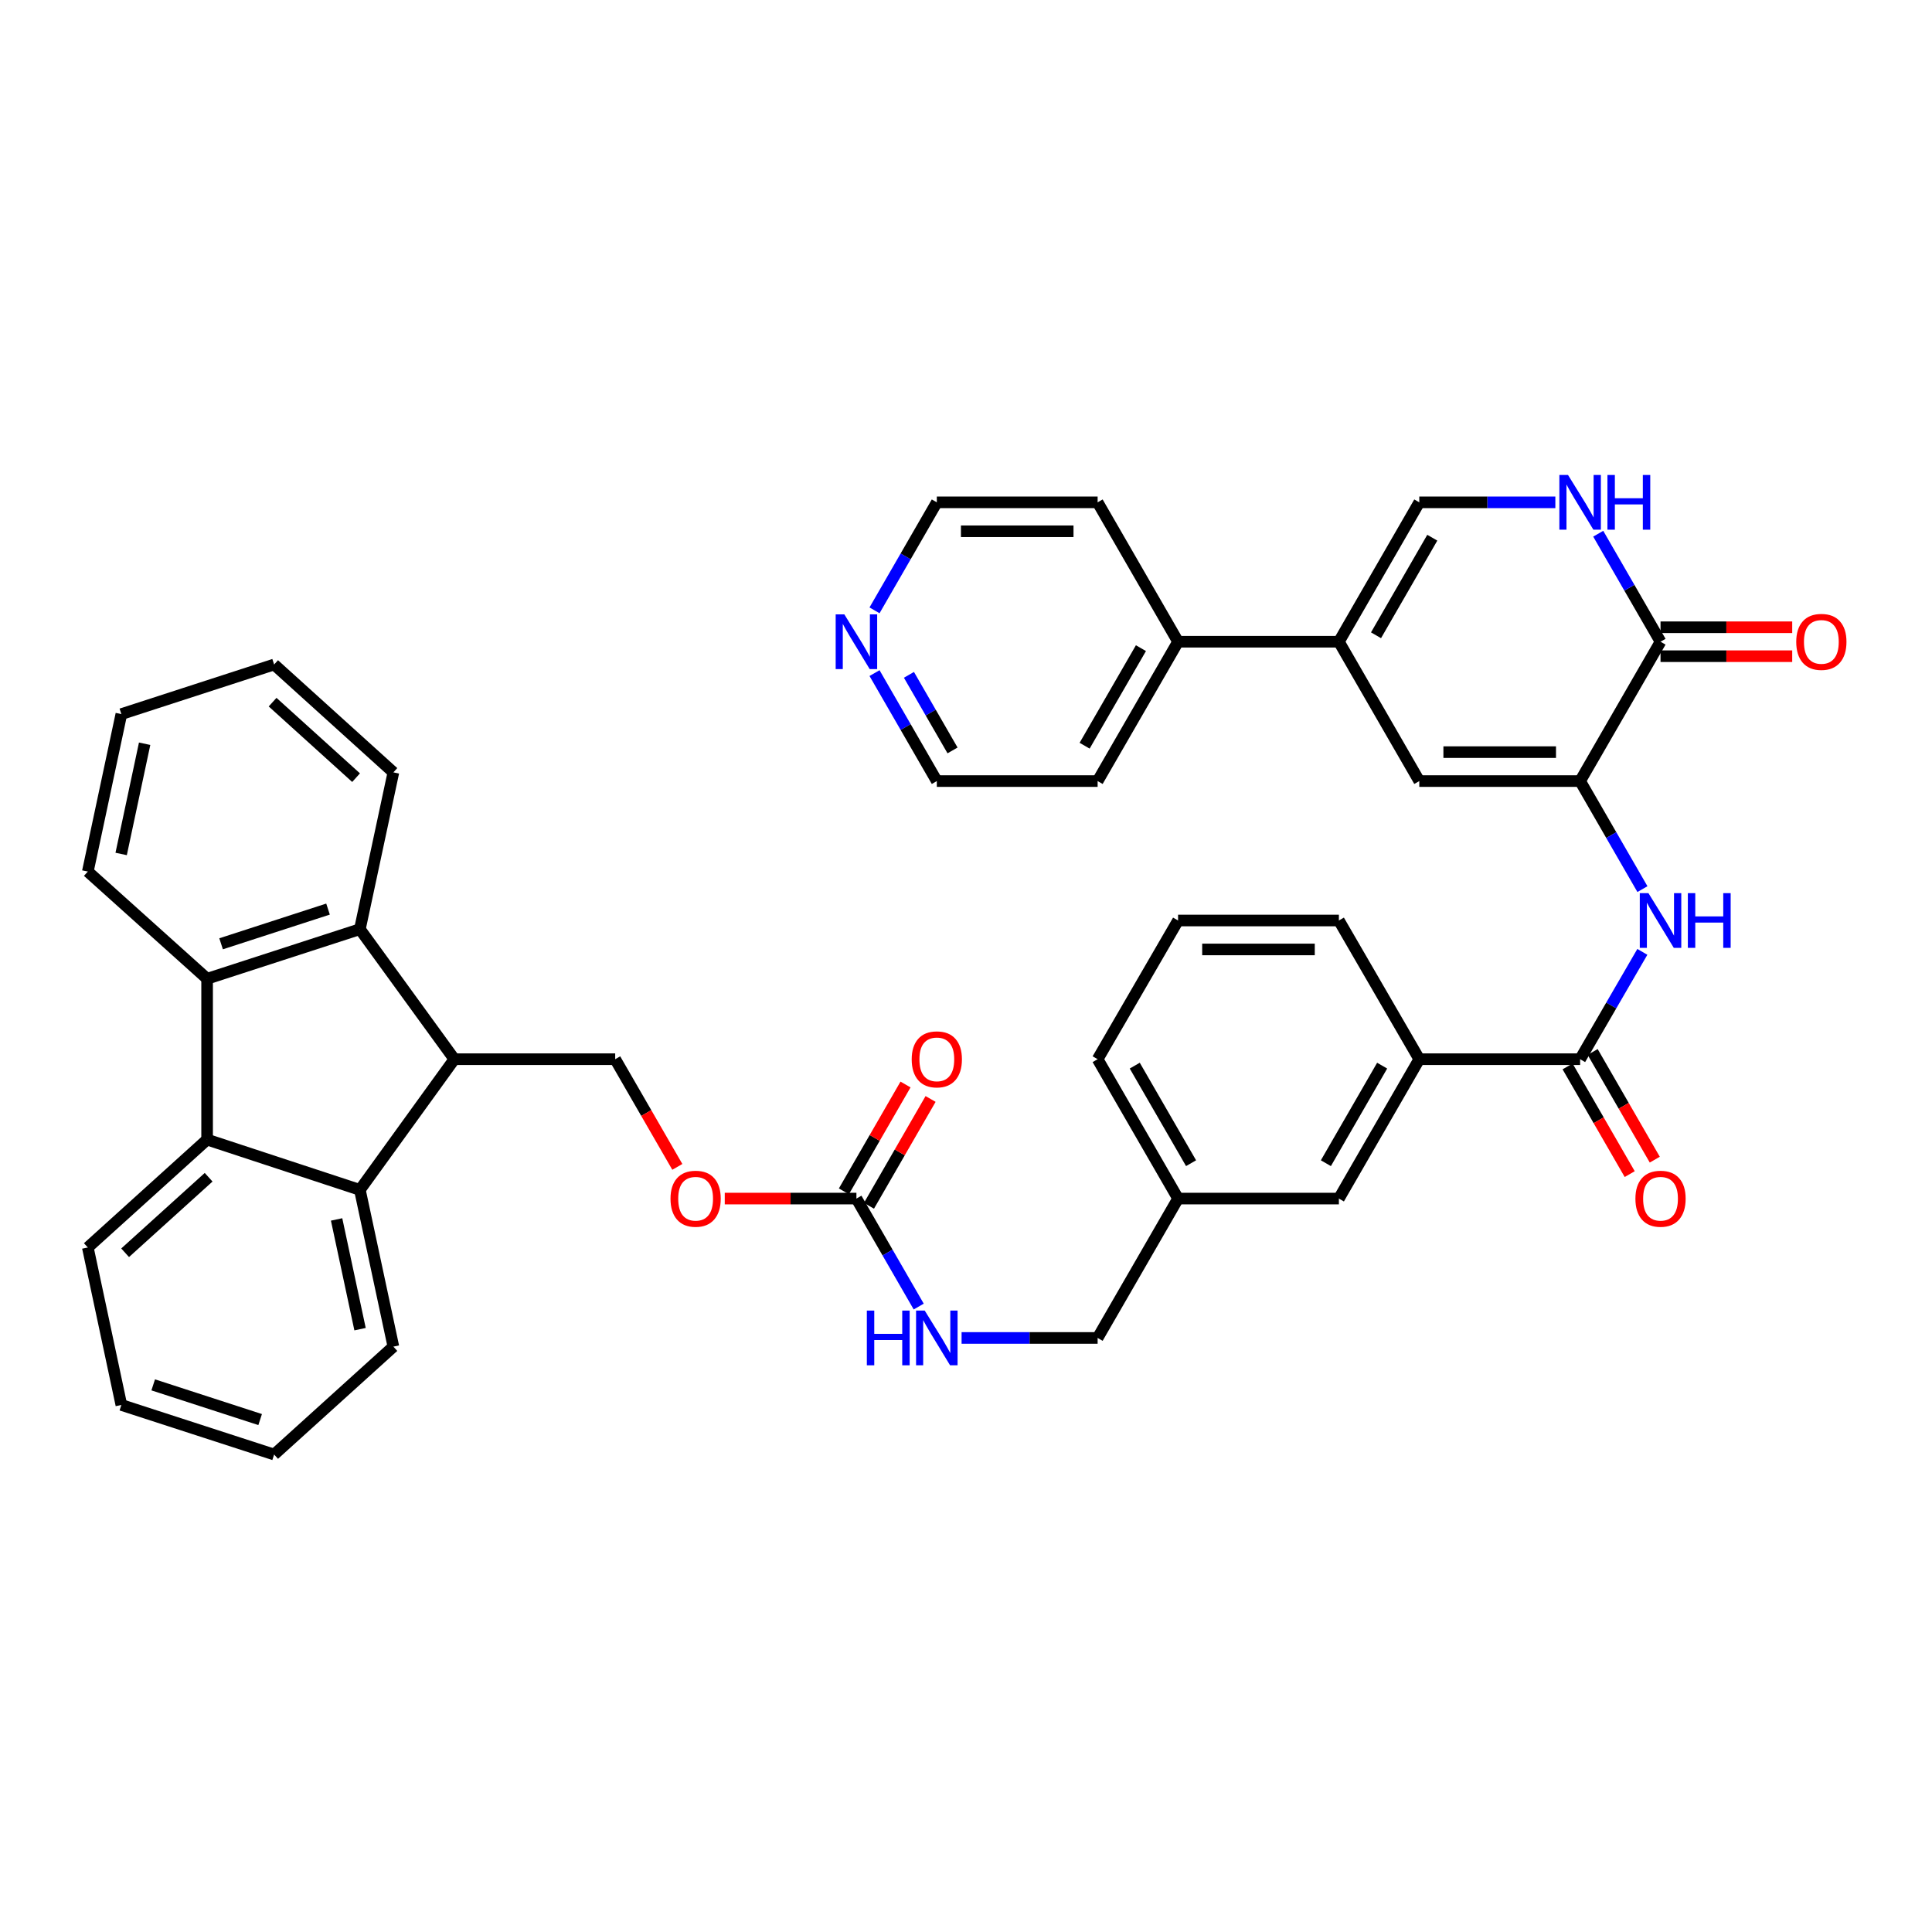 <?xml version='1.0' encoding='iso-8859-1'?>
<svg version='1.1' baseProfile='full'
              xmlns='http://www.w3.org/2000/svg'
                      xmlns:rdkit='http://www.rdkit.org/xml'
                      xmlns:xlink='http://www.w3.org/1999/xlink'
                  xml:space='preserve'
width='1000px' height='1000px' viewBox='0 0 1000 1000'>
<!-- END OF HEADER -->
<rect style='opacity:1.0;fill:#FFFFFF;stroke:none' width='1000' height='1000' x='0' y='0'> </rect>
<path class='bond-5' d='M 817.868,404.286 L 859.488,332.155' style='fill:none;fill-rule:evenodd;stroke:#000000;stroke-width:6px;stroke-linecap:butt;stroke-linejoin:miter;stroke-opacity:1' />
<path class='bond-6' d='M 817.868,404.286 L 734.619,404.286' style='fill:none;fill-rule:evenodd;stroke:#000000;stroke-width:6px;stroke-linecap:butt;stroke-linejoin:miter;stroke-opacity:1' />
<path class='bond-6' d='M 805.38,389.305 L 747.106,389.305' style='fill:none;fill-rule:evenodd;stroke:#000000;stroke-width:6px;stroke-linecap:butt;stroke-linejoin:miter;stroke-opacity:1' />
<path class='bond-8' d='M 817.868,404.286 L 833.994,432.246' style='fill:none;fill-rule:evenodd;stroke:#000000;stroke-width:6px;stroke-linecap:butt;stroke-linejoin:miter;stroke-opacity:1' />
<path class='bond-8' d='M 833.994,432.246 L 850.12,460.207' style='fill:none;fill-rule:evenodd;stroke:#0000FF;stroke-width:6px;stroke-linecap:butt;stroke-linejoin:miter;stroke-opacity:1' />
<path class='bond-0' d='M 235.173,548.239 L 318.422,548.239' style='fill:none;fill-rule:evenodd;stroke:#000000;stroke-width:6px;stroke-linecap:butt;stroke-linejoin:miter;stroke-opacity:1' />
<path class='bond-3' d='M 235.173,548.239 L 186.27,615.875' style='fill:none;fill-rule:evenodd;stroke:#000000;stroke-width:6px;stroke-linecap:butt;stroke-linejoin:miter;stroke-opacity:1' />
<path class='bond-4' d='M 235.173,548.239 L 186.27,480.944' style='fill:none;fill-rule:evenodd;stroke:#000000;stroke-width:6px;stroke-linecap:butt;stroke-linejoin:miter;stroke-opacity:1' />
<path class='bond-1' d='M 107.199,589.851 L 186.27,615.875' style='fill:none;fill-rule:evenodd;stroke:#000000;stroke-width:6px;stroke-linecap:butt;stroke-linejoin:miter;stroke-opacity:1' />
<path class='bond-25' d='M 107.199,589.851 L 45.455,645.695' style='fill:none;fill-rule:evenodd;stroke:#000000;stroke-width:6px;stroke-linecap:butt;stroke-linejoin:miter;stroke-opacity:1' />
<path class='bond-25' d='M 107.986,609.338 L 64.765,648.428' style='fill:none;fill-rule:evenodd;stroke:#000000;stroke-width:6px;stroke-linecap:butt;stroke-linejoin:miter;stroke-opacity:1' />
<path class='bond-43' d='M 107.199,589.851 L 107.199,506.602' style='fill:none;fill-rule:evenodd;stroke:#000000;stroke-width:6px;stroke-linecap:butt;stroke-linejoin:miter;stroke-opacity:1' />
<path class='bond-2' d='M 107.199,506.602 L 186.27,480.944' style='fill:none;fill-rule:evenodd;stroke:#000000;stroke-width:6px;stroke-linecap:butt;stroke-linejoin:miter;stroke-opacity:1' />
<path class='bond-2' d='M 114.436,488.504 L 169.786,470.543' style='fill:none;fill-rule:evenodd;stroke:#000000;stroke-width:6px;stroke-linecap:butt;stroke-linejoin:miter;stroke-opacity:1' />
<path class='bond-26' d='M 107.199,506.602 L 45.455,451.116' style='fill:none;fill-rule:evenodd;stroke:#000000;stroke-width:6px;stroke-linecap:butt;stroke-linejoin:miter;stroke-opacity:1' />
<path class='bond-28' d='M 186.27,615.875 L 203.614,697.011' style='fill:none;fill-rule:evenodd;stroke:#000000;stroke-width:6px;stroke-linecap:butt;stroke-linejoin:miter;stroke-opacity:1' />
<path class='bond-28' d='M 174.222,631.177 L 186.363,687.972' style='fill:none;fill-rule:evenodd;stroke:#000000;stroke-width:6px;stroke-linecap:butt;stroke-linejoin:miter;stroke-opacity:1' />
<path class='bond-27' d='M 186.27,480.944 L 203.614,399.783' style='fill:none;fill-rule:evenodd;stroke:#000000;stroke-width:6px;stroke-linecap:butt;stroke-linejoin:miter;stroke-opacity:1' />
<path class='bond-9' d='M 859.488,332.155 L 843.363,304.203' style='fill:none;fill-rule:evenodd;stroke:#000000;stroke-width:6px;stroke-linecap:butt;stroke-linejoin:miter;stroke-opacity:1' />
<path class='bond-9' d='M 843.363,304.203 L 827.238,276.25' style='fill:none;fill-rule:evenodd;stroke:#0000FF;stroke-width:6px;stroke-linecap:butt;stroke-linejoin:miter;stroke-opacity:1' />
<path class='bond-18' d='M 859.488,339.645 L 893.568,339.645' style='fill:none;fill-rule:evenodd;stroke:#000000;stroke-width:6px;stroke-linecap:butt;stroke-linejoin:miter;stroke-opacity:1' />
<path class='bond-18' d='M 893.568,339.645 L 927.648,339.645' style='fill:none;fill-rule:evenodd;stroke:#FF0000;stroke-width:6px;stroke-linecap:butt;stroke-linejoin:miter;stroke-opacity:1' />
<path class='bond-18' d='M 859.488,324.665 L 893.568,324.665' style='fill:none;fill-rule:evenodd;stroke:#000000;stroke-width:6px;stroke-linecap:butt;stroke-linejoin:miter;stroke-opacity:1' />
<path class='bond-18' d='M 893.568,324.665 L 927.648,324.665' style='fill:none;fill-rule:evenodd;stroke:#FF0000;stroke-width:6px;stroke-linecap:butt;stroke-linejoin:miter;stroke-opacity:1' />
<path class='bond-7' d='M 734.619,404.286 L 693.006,332.155' style='fill:none;fill-rule:evenodd;stroke:#000000;stroke-width:6px;stroke-linecap:butt;stroke-linejoin:miter;stroke-opacity:1' />
<path class='bond-11' d='M 693.006,332.155 L 734.619,260.008' style='fill:none;fill-rule:evenodd;stroke:#000000;stroke-width:6px;stroke-linecap:butt;stroke-linejoin:miter;stroke-opacity:1' />
<path class='bond-11' d='M 712.225,328.818 L 741.353,278.315' style='fill:none;fill-rule:evenodd;stroke:#000000;stroke-width:6px;stroke-linecap:butt;stroke-linejoin:miter;stroke-opacity:1' />
<path class='bond-19' d='M 693.006,332.155 L 609.765,332.155' style='fill:none;fill-rule:evenodd;stroke:#000000;stroke-width:6px;stroke-linecap:butt;stroke-linejoin:miter;stroke-opacity:1' />
<path class='bond-10' d='M 850.076,492.684 L 833.972,520.461' style='fill:none;fill-rule:evenodd;stroke:#0000FF;stroke-width:6px;stroke-linecap:butt;stroke-linejoin:miter;stroke-opacity:1' />
<path class='bond-10' d='M 833.972,520.461 L 817.868,548.239' style='fill:none;fill-rule:evenodd;stroke:#000000;stroke-width:6px;stroke-linecap:butt;stroke-linejoin:miter;stroke-opacity:1' />
<path class='bond-40' d='M 805.047,260.008 L 769.833,260.008' style='fill:none;fill-rule:evenodd;stroke:#0000FF;stroke-width:6px;stroke-linecap:butt;stroke-linejoin:miter;stroke-opacity:1' />
<path class='bond-40' d='M 769.833,260.008 L 734.619,260.008' style='fill:none;fill-rule:evenodd;stroke:#000000;stroke-width:6px;stroke-linecap:butt;stroke-linejoin:miter;stroke-opacity:1' />
<path class='bond-14' d='M 817.868,548.239 L 734.619,548.239' style='fill:none;fill-rule:evenodd;stroke:#000000;stroke-width:6px;stroke-linecap:butt;stroke-linejoin:miter;stroke-opacity:1' />
<path class='bond-17' d='M 811.38,551.982 L 827.459,579.85' style='fill:none;fill-rule:evenodd;stroke:#000000;stroke-width:6px;stroke-linecap:butt;stroke-linejoin:miter;stroke-opacity:1' />
<path class='bond-17' d='M 827.459,579.85 L 843.537,607.719' style='fill:none;fill-rule:evenodd;stroke:#FF0000;stroke-width:6px;stroke-linecap:butt;stroke-linejoin:miter;stroke-opacity:1' />
<path class='bond-17' d='M 824.356,544.496 L 840.434,572.364' style='fill:none;fill-rule:evenodd;stroke:#000000;stroke-width:6px;stroke-linecap:butt;stroke-linejoin:miter;stroke-opacity:1' />
<path class='bond-17' d='M 840.434,572.364 L 856.513,600.232' style='fill:none;fill-rule:evenodd;stroke:#FF0000;stroke-width:6px;stroke-linecap:butt;stroke-linejoin:miter;stroke-opacity:1' />
<path class='bond-12' d='M 443.283,620.378 L 459.405,648.326' style='fill:none;fill-rule:evenodd;stroke:#000000;stroke-width:6px;stroke-linecap:butt;stroke-linejoin:miter;stroke-opacity:1' />
<path class='bond-12' d='M 459.405,648.326 L 475.527,676.275' style='fill:none;fill-rule:evenodd;stroke:#0000FF;stroke-width:6px;stroke-linecap:butt;stroke-linejoin:miter;stroke-opacity:1' />
<path class='bond-16' d='M 443.283,620.378 L 409.208,620.378' style='fill:none;fill-rule:evenodd;stroke:#000000;stroke-width:6px;stroke-linecap:butt;stroke-linejoin:miter;stroke-opacity:1' />
<path class='bond-16' d='M 409.208,620.378 L 375.132,620.378' style='fill:none;fill-rule:evenodd;stroke:#FF0000;stroke-width:6px;stroke-linecap:butt;stroke-linejoin:miter;stroke-opacity:1' />
<path class='bond-20' d='M 449.772,624.12 L 465.72,596.472' style='fill:none;fill-rule:evenodd;stroke:#000000;stroke-width:6px;stroke-linecap:butt;stroke-linejoin:miter;stroke-opacity:1' />
<path class='bond-20' d='M 465.72,596.472 L 481.669,568.823' style='fill:none;fill-rule:evenodd;stroke:#FF0000;stroke-width:6px;stroke-linecap:butt;stroke-linejoin:miter;stroke-opacity:1' />
<path class='bond-20' d='M 436.795,616.635 L 452.744,588.987' style='fill:none;fill-rule:evenodd;stroke:#000000;stroke-width:6px;stroke-linecap:butt;stroke-linejoin:miter;stroke-opacity:1' />
<path class='bond-20' d='M 452.744,588.987 L 468.692,561.338' style='fill:none;fill-rule:evenodd;stroke:#FF0000;stroke-width:6px;stroke-linecap:butt;stroke-linejoin:miter;stroke-opacity:1' />
<path class='bond-13' d='M 318.422,548.239 L 334.504,576.107' style='fill:none;fill-rule:evenodd;stroke:#000000;stroke-width:6px;stroke-linecap:butt;stroke-linejoin:miter;stroke-opacity:1' />
<path class='bond-13' d='M 334.504,576.107 L 350.586,603.975' style='fill:none;fill-rule:evenodd;stroke:#FF0000;stroke-width:6px;stroke-linecap:butt;stroke-linejoin:miter;stroke-opacity:1' />
<path class='bond-21' d='M 734.619,548.239 L 693.006,620.378' style='fill:none;fill-rule:evenodd;stroke:#000000;stroke-width:6px;stroke-linecap:butt;stroke-linejoin:miter;stroke-opacity:1' />
<path class='bond-21' d='M 715.4,551.575 L 686.272,602.072' style='fill:none;fill-rule:evenodd;stroke:#000000;stroke-width:6px;stroke-linecap:butt;stroke-linejoin:miter;stroke-opacity:1' />
<path class='bond-29' d='M 734.619,548.239 L 693.006,476.45' style='fill:none;fill-rule:evenodd;stroke:#000000;stroke-width:6px;stroke-linecap:butt;stroke-linejoin:miter;stroke-opacity:1' />
<path class='bond-15' d='M 497.716,692.517 L 532.922,692.517' style='fill:none;fill-rule:evenodd;stroke:#0000FF;stroke-width:6px;stroke-linecap:butt;stroke-linejoin:miter;stroke-opacity:1' />
<path class='bond-15' d='M 532.922,692.517 L 568.128,692.517' style='fill:none;fill-rule:evenodd;stroke:#000000;stroke-width:6px;stroke-linecap:butt;stroke-linejoin:miter;stroke-opacity:1' />
<path class='bond-33' d='M 609.765,332.155 L 568.128,260.008' style='fill:none;fill-rule:evenodd;stroke:#000000;stroke-width:6px;stroke-linecap:butt;stroke-linejoin:miter;stroke-opacity:1' />
<path class='bond-34' d='M 609.765,332.155 L 568.128,404.286' style='fill:none;fill-rule:evenodd;stroke:#000000;stroke-width:6px;stroke-linecap:butt;stroke-linejoin:miter;stroke-opacity:1' />
<path class='bond-34' d='M 590.546,335.486 L 561.4,385.977' style='fill:none;fill-rule:evenodd;stroke:#000000;stroke-width:6px;stroke-linecap:butt;stroke-linejoin:miter;stroke-opacity:1' />
<path class='bond-23' d='M 693.006,620.378 L 609.765,620.378' style='fill:none;fill-rule:evenodd;stroke:#000000;stroke-width:6px;stroke-linecap:butt;stroke-linejoin:miter;stroke-opacity:1' />
<path class='bond-22' d='M 452.653,348.397 L 468.774,376.341' style='fill:none;fill-rule:evenodd;stroke:#0000FF;stroke-width:6px;stroke-linecap:butt;stroke-linejoin:miter;stroke-opacity:1' />
<path class='bond-22' d='M 468.774,376.341 L 484.896,404.286' style='fill:none;fill-rule:evenodd;stroke:#000000;stroke-width:6px;stroke-linecap:butt;stroke-linejoin:miter;stroke-opacity:1' />
<path class='bond-22' d='M 470.466,349.295 L 481.75,368.856' style='fill:none;fill-rule:evenodd;stroke:#0000FF;stroke-width:6px;stroke-linecap:butt;stroke-linejoin:miter;stroke-opacity:1' />
<path class='bond-22' d='M 481.75,368.856 L 493.035,388.417' style='fill:none;fill-rule:evenodd;stroke:#000000;stroke-width:6px;stroke-linecap:butt;stroke-linejoin:miter;stroke-opacity:1' />
<path class='bond-41' d='M 452.651,315.913 L 468.774,287.961' style='fill:none;fill-rule:evenodd;stroke:#0000FF;stroke-width:6px;stroke-linecap:butt;stroke-linejoin:miter;stroke-opacity:1' />
<path class='bond-41' d='M 468.774,287.961 L 484.896,260.008' style='fill:none;fill-rule:evenodd;stroke:#000000;stroke-width:6px;stroke-linecap:butt;stroke-linejoin:miter;stroke-opacity:1' />
<path class='bond-24' d='M 609.765,620.378 L 568.128,692.517' style='fill:none;fill-rule:evenodd;stroke:#000000;stroke-width:6px;stroke-linecap:butt;stroke-linejoin:miter;stroke-opacity:1' />
<path class='bond-35' d='M 609.765,620.378 L 568.128,548.239' style='fill:none;fill-rule:evenodd;stroke:#000000;stroke-width:6px;stroke-linecap:butt;stroke-linejoin:miter;stroke-opacity:1' />
<path class='bond-35' d='M 616.494,602.068 L 587.348,551.571' style='fill:none;fill-rule:evenodd;stroke:#000000;stroke-width:6px;stroke-linecap:butt;stroke-linejoin:miter;stroke-opacity:1' />
<path class='bond-44' d='M 45.455,645.695 L 62.815,727.204' style='fill:none;fill-rule:evenodd;stroke:#000000;stroke-width:6px;stroke-linecap:butt;stroke-linejoin:miter;stroke-opacity:1' />
<path class='bond-45' d='M 45.455,451.116 L 62.815,369.615' style='fill:none;fill-rule:evenodd;stroke:#000000;stroke-width:6px;stroke-linecap:butt;stroke-linejoin:miter;stroke-opacity:1' />
<path class='bond-45' d='M 62.71,442.012 L 74.863,384.961' style='fill:none;fill-rule:evenodd;stroke:#000000;stroke-width:6px;stroke-linecap:butt;stroke-linejoin:miter;stroke-opacity:1' />
<path class='bond-37' d='M 203.614,399.783 L 141.887,343.948' style='fill:none;fill-rule:evenodd;stroke:#000000;stroke-width:6px;stroke-linecap:butt;stroke-linejoin:miter;stroke-opacity:1' />
<path class='bond-37' d='M 184.306,402.518 L 141.096,363.433' style='fill:none;fill-rule:evenodd;stroke:#000000;stroke-width:6px;stroke-linecap:butt;stroke-linejoin:miter;stroke-opacity:1' />
<path class='bond-38' d='M 203.614,697.011 L 141.887,752.863' style='fill:none;fill-rule:evenodd;stroke:#000000;stroke-width:6px;stroke-linecap:butt;stroke-linejoin:miter;stroke-opacity:1' />
<path class='bond-30' d='M 693.006,476.45 L 609.765,476.45' style='fill:none;fill-rule:evenodd;stroke:#000000;stroke-width:6px;stroke-linecap:butt;stroke-linejoin:miter;stroke-opacity:1' />
<path class='bond-30' d='M 680.52,491.43 L 622.252,491.43' style='fill:none;fill-rule:evenodd;stroke:#000000;stroke-width:6px;stroke-linecap:butt;stroke-linejoin:miter;stroke-opacity:1' />
<path class='bond-42' d='M 609.765,476.45 L 568.128,548.239' style='fill:none;fill-rule:evenodd;stroke:#000000;stroke-width:6px;stroke-linecap:butt;stroke-linejoin:miter;stroke-opacity:1' />
<path class='bond-31' d='M 484.896,404.286 L 568.128,404.286' style='fill:none;fill-rule:evenodd;stroke:#000000;stroke-width:6px;stroke-linecap:butt;stroke-linejoin:miter;stroke-opacity:1' />
<path class='bond-32' d='M 484.896,260.008 L 568.128,260.008' style='fill:none;fill-rule:evenodd;stroke:#000000;stroke-width:6px;stroke-linecap:butt;stroke-linejoin:miter;stroke-opacity:1' />
<path class='bond-32' d='M 497.381,274.988 L 555.643,274.988' style='fill:none;fill-rule:evenodd;stroke:#000000;stroke-width:6px;stroke-linecap:butt;stroke-linejoin:miter;stroke-opacity:1' />
<path class='bond-36' d='M 62.815,727.204 L 141.887,752.863' style='fill:none;fill-rule:evenodd;stroke:#000000;stroke-width:6px;stroke-linecap:butt;stroke-linejoin:miter;stroke-opacity:1' />
<path class='bond-36' d='M 79.299,716.804 L 134.65,734.765' style='fill:none;fill-rule:evenodd;stroke:#000000;stroke-width:6px;stroke-linecap:butt;stroke-linejoin:miter;stroke-opacity:1' />
<path class='bond-39' d='M 141.887,343.948 L 62.815,369.615' style='fill:none;fill-rule:evenodd;stroke:#000000;stroke-width:6px;stroke-linecap:butt;stroke-linejoin:miter;stroke-opacity:1' />
<path  class='atom-9' d='M 853.228 462.29
L 862.508 477.29
Q 863.428 478.77, 864.908 481.45
Q 866.388 484.13, 866.468 484.29
L 866.468 462.29
L 870.228 462.29
L 870.228 490.61
L 866.348 490.61
L 856.388 474.21
Q 855.228 472.29, 853.988 470.09
Q 852.788 467.89, 852.428 467.21
L 852.428 490.61
L 848.748 490.61
L 848.748 462.29
L 853.228 462.29
' fill='#0000FF'/>
<path  class='atom-9' d='M 873.628 462.29
L 877.468 462.29
L 877.468 474.33
L 891.948 474.33
L 891.948 462.29
L 895.788 462.29
L 895.788 490.61
L 891.948 490.61
L 891.948 477.53
L 877.468 477.53
L 877.468 490.61
L 873.628 490.61
L 873.628 462.29
' fill='#0000FF'/>
<path  class='atom-10' d='M 811.608 245.848
L 820.888 260.848
Q 821.808 262.328, 823.288 265.008
Q 824.768 267.688, 824.848 267.848
L 824.848 245.848
L 828.608 245.848
L 828.608 274.168
L 824.728 274.168
L 814.768 257.768
Q 813.608 255.848, 812.368 253.648
Q 811.168 251.448, 810.808 250.768
L 810.808 274.168
L 807.128 274.168
L 807.128 245.848
L 811.608 245.848
' fill='#0000FF'/>
<path  class='atom-10' d='M 832.008 245.848
L 835.848 245.848
L 835.848 257.888
L 850.328 257.888
L 850.328 245.848
L 854.168 245.848
L 854.168 274.168
L 850.328 274.168
L 850.328 261.088
L 835.848 261.088
L 835.848 274.168
L 832.008 274.168
L 832.008 245.848
' fill='#0000FF'/>
<path  class='atom-16' d='M 448.676 678.357
L 452.516 678.357
L 452.516 690.397
L 466.996 690.397
L 466.996 678.357
L 470.836 678.357
L 470.836 706.677
L 466.996 706.677
L 466.996 693.597
L 452.516 693.597
L 452.516 706.677
L 448.676 706.677
L 448.676 678.357
' fill='#0000FF'/>
<path  class='atom-16' d='M 478.636 678.357
L 487.916 693.357
Q 488.836 694.837, 490.316 697.517
Q 491.796 700.197, 491.876 700.357
L 491.876 678.357
L 495.636 678.357
L 495.636 706.677
L 491.756 706.677
L 481.796 690.277
Q 480.636 688.357, 479.396 686.157
Q 478.196 683.957, 477.836 683.277
L 477.836 706.677
L 474.156 706.677
L 474.156 678.357
L 478.636 678.357
' fill='#0000FF'/>
<path  class='atom-17' d='M 347.051 620.458
Q 347.051 613.658, 350.411 609.858
Q 353.771 606.058, 360.051 606.058
Q 366.331 606.058, 369.691 609.858
Q 373.051 613.658, 373.051 620.458
Q 373.051 627.338, 369.651 631.258
Q 366.251 635.138, 360.051 635.138
Q 353.811 635.138, 350.411 631.258
Q 347.051 627.378, 347.051 620.458
M 360.051 631.938
Q 364.371 631.938, 366.691 629.058
Q 369.051 626.138, 369.051 620.458
Q 369.051 614.898, 366.691 612.098
Q 364.371 609.258, 360.051 609.258
Q 355.731 609.258, 353.371 612.058
Q 351.051 614.858, 351.051 620.458
Q 351.051 626.178, 353.371 629.058
Q 355.731 631.938, 360.051 631.938
' fill='#FF0000'/>
<path  class='atom-18' d='M 846.488 620.458
Q 846.488 613.658, 849.848 609.858
Q 853.208 606.058, 859.488 606.058
Q 865.768 606.058, 869.128 609.858
Q 872.488 613.658, 872.488 620.458
Q 872.488 627.338, 869.088 631.258
Q 865.688 635.138, 859.488 635.138
Q 853.248 635.138, 849.848 631.258
Q 846.488 627.378, 846.488 620.458
M 859.488 631.938
Q 863.808 631.938, 866.128 629.058
Q 868.488 626.138, 868.488 620.458
Q 868.488 614.898, 866.128 612.098
Q 863.808 609.258, 859.488 609.258
Q 855.168 609.258, 852.808 612.058
Q 850.488 614.858, 850.488 620.458
Q 850.488 626.178, 852.808 629.058
Q 855.168 631.938, 859.488 631.938
' fill='#FF0000'/>
<path  class='atom-19' d='M 929.729 332.235
Q 929.729 325.435, 933.089 321.635
Q 936.449 317.835, 942.729 317.835
Q 949.009 317.835, 952.369 321.635
Q 955.729 325.435, 955.729 332.235
Q 955.729 339.115, 952.329 343.035
Q 948.929 346.915, 942.729 346.915
Q 936.489 346.915, 933.089 343.035
Q 929.729 339.155, 929.729 332.235
M 942.729 343.715
Q 947.049 343.715, 949.369 340.835
Q 951.729 337.915, 951.729 332.235
Q 951.729 326.675, 949.369 323.875
Q 947.049 321.035, 942.729 321.035
Q 938.409 321.035, 936.049 323.835
Q 933.729 326.635, 933.729 332.235
Q 933.729 337.955, 936.049 340.835
Q 938.409 343.715, 942.729 343.715
' fill='#FF0000'/>
<path  class='atom-21' d='M 471.896 548.319
Q 471.896 541.519, 475.256 537.719
Q 478.616 533.919, 484.896 533.919
Q 491.176 533.919, 494.536 537.719
Q 497.896 541.519, 497.896 548.319
Q 497.896 555.199, 494.496 559.119
Q 491.096 562.999, 484.896 562.999
Q 478.656 562.999, 475.256 559.119
Q 471.896 555.239, 471.896 548.319
M 484.896 559.799
Q 489.216 559.799, 491.536 556.919
Q 493.896 553.999, 493.896 548.319
Q 493.896 542.759, 491.536 539.959
Q 489.216 537.119, 484.896 537.119
Q 480.576 537.119, 478.216 539.919
Q 475.896 542.719, 475.896 548.319
Q 475.896 554.039, 478.216 556.919
Q 480.576 559.799, 484.896 559.799
' fill='#FF0000'/>
<path  class='atom-23' d='M 437.023 317.995
L 446.303 332.995
Q 447.223 334.475, 448.703 337.155
Q 450.183 339.835, 450.263 339.995
L 450.263 317.995
L 454.023 317.995
L 454.023 346.315
L 450.143 346.315
L 440.183 329.915
Q 439.023 327.995, 437.783 325.795
Q 436.583 323.595, 436.223 322.915
L 436.223 346.315
L 432.543 346.315
L 432.543 317.995
L 437.023 317.995
' fill='#0000FF'/>
</svg>
